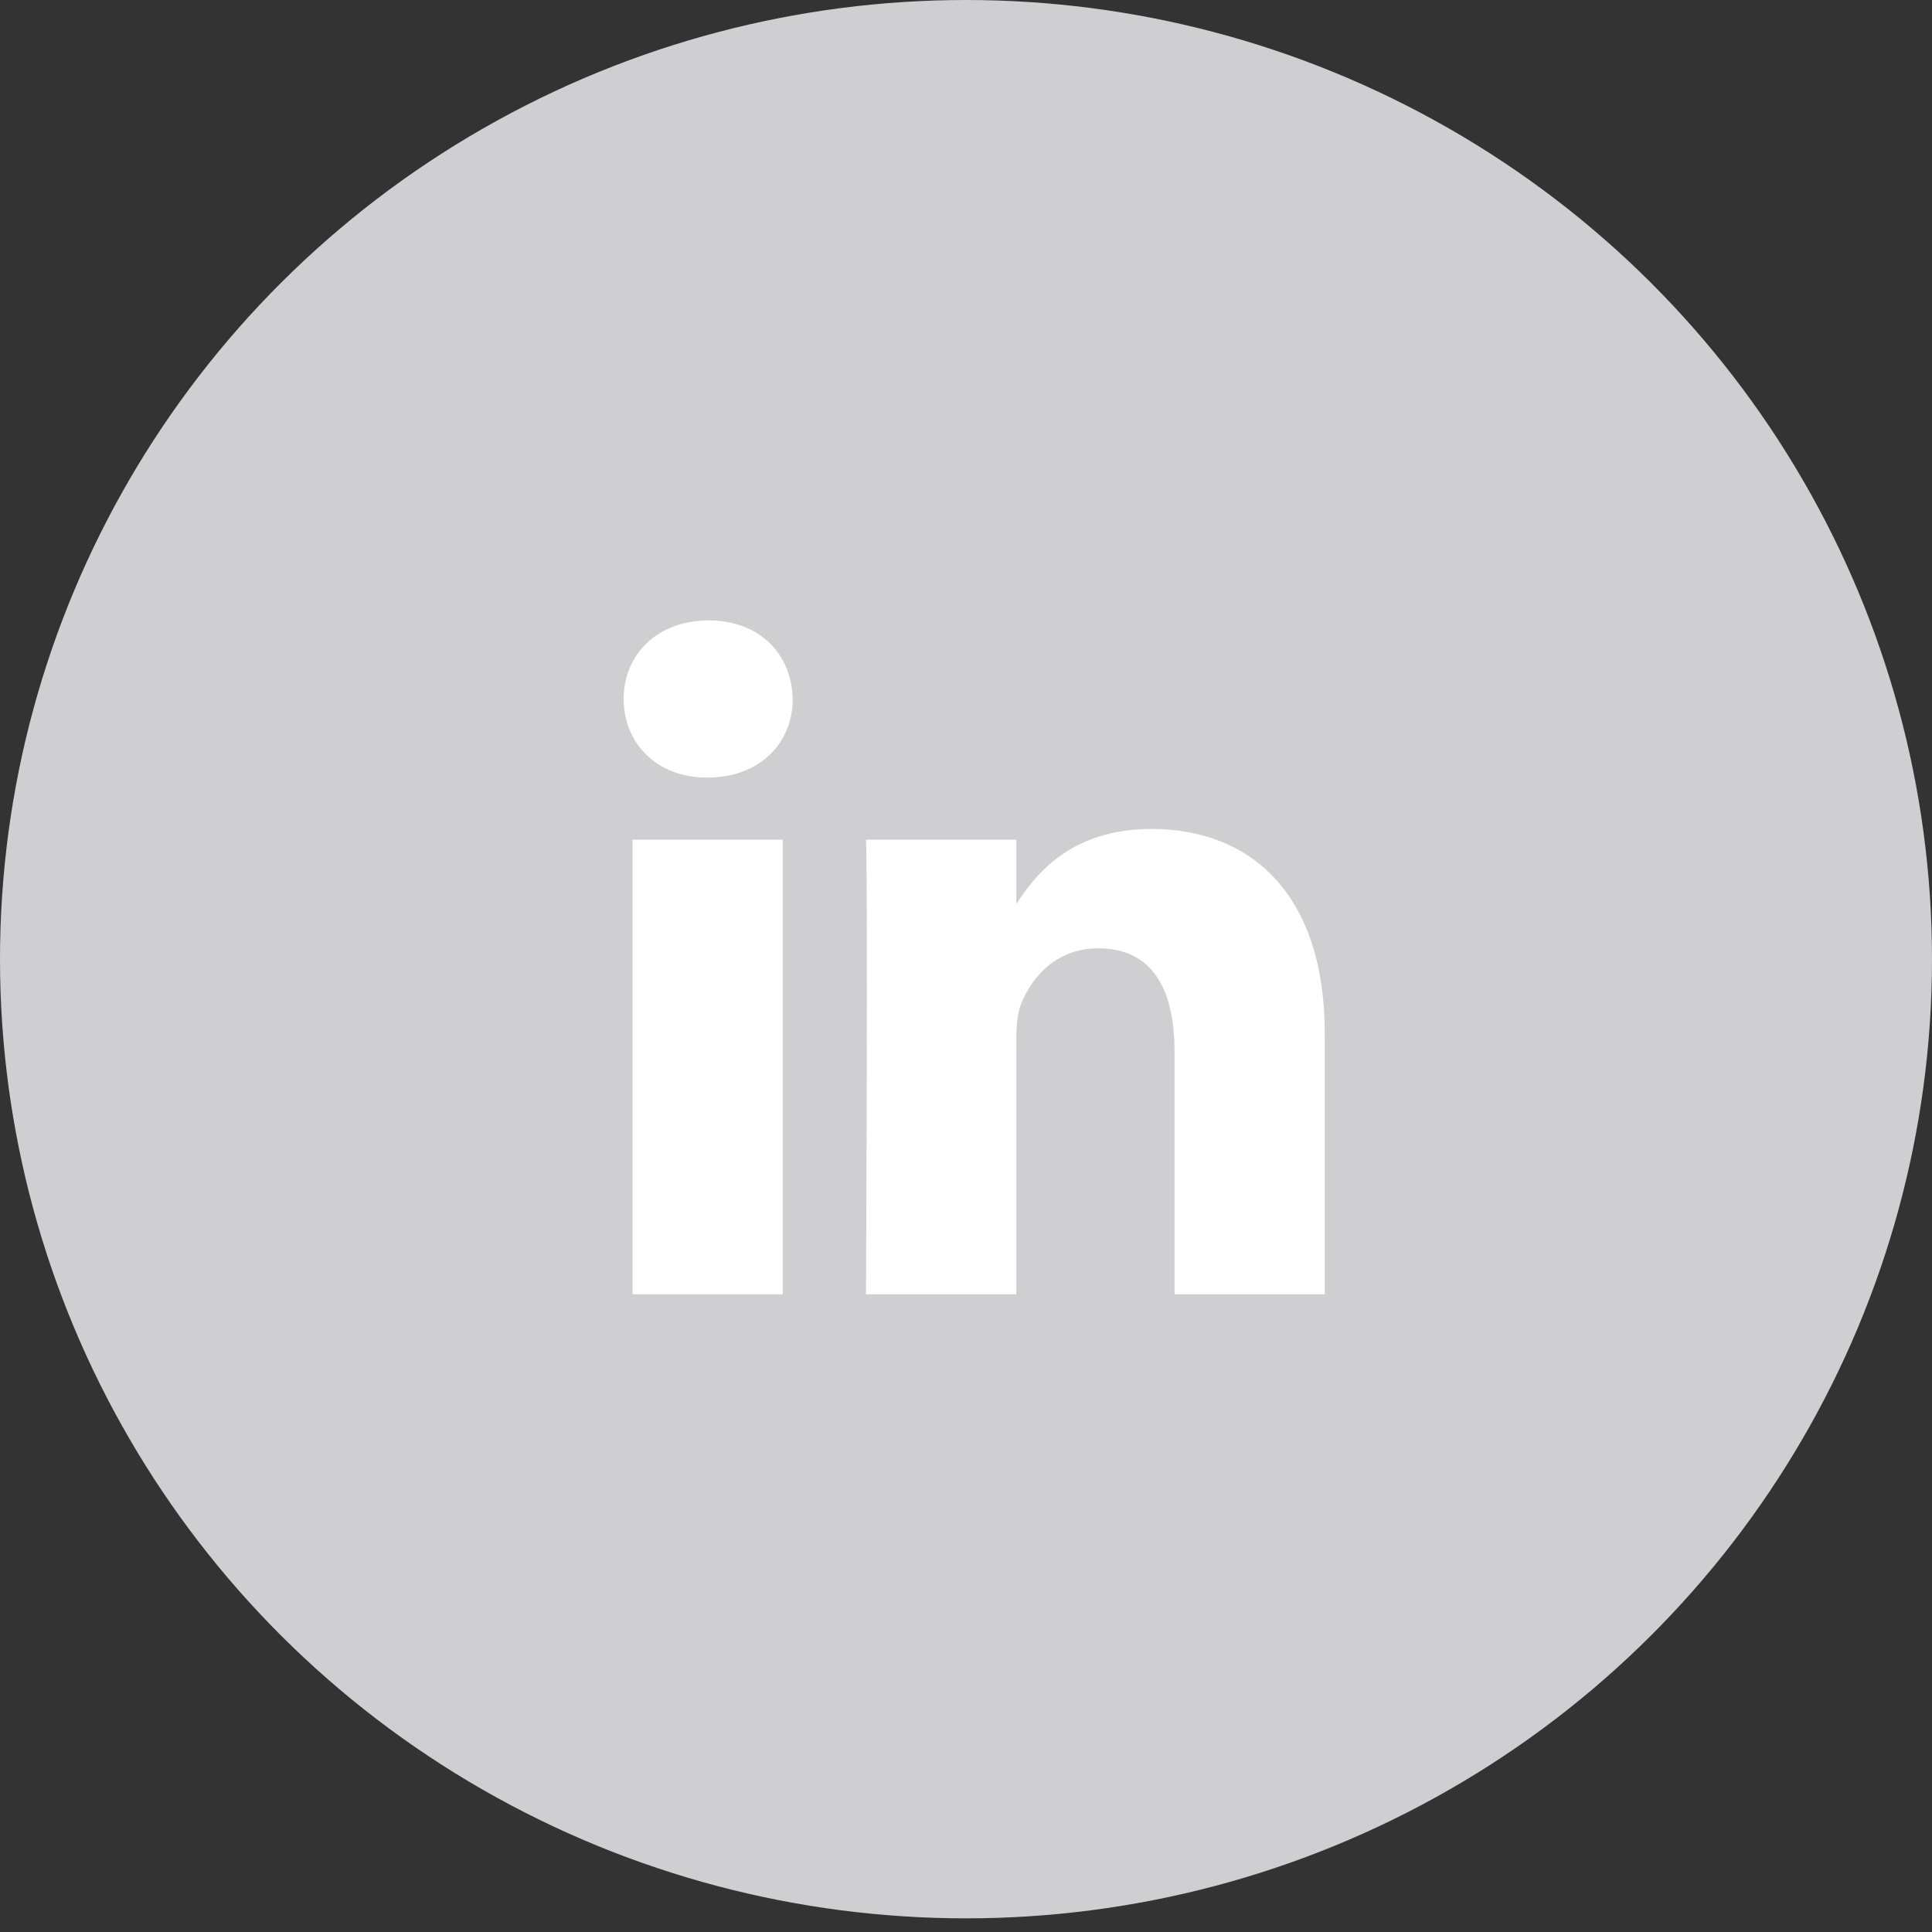 <svg width="30" height="30" viewBox="0 0 30 30" fill="none" xmlns="http://www.w3.org/2000/svg"><rect x="0" y="0" width="30" height="30" fill="#333333" stroke="none"/><ellipse cx="15" cy="14.894" rx="15" ry="14.894" fill="#CFCFD1"/><path fill-rule="evenodd" clip-rule="evenodd" d="M12.31 10.854c0 .678-.508 1.22-1.321 1.22h-.015c-.784 0-1.29-.542-1.29-1.22 0-.692.522-1.22 1.32-1.22.799 0 1.29.528 1.305 1.22zm-.155 2.184v7.06H9.822v-7.06h2.333zm8.416 7.06V16.05c0-2.168-1.151-3.178-2.687-3.178-1.239 0-1.793.685-2.103 1.166v-1h-2.334c.031.663 0 7.06 0 7.06h2.334v-3.943c0-.21.015-.421.077-.572.169-.422.553-.858 1.197-.858.845 0 1.183.647 1.183 1.596v3.777h2.333z" fill="#fff"/></svg>